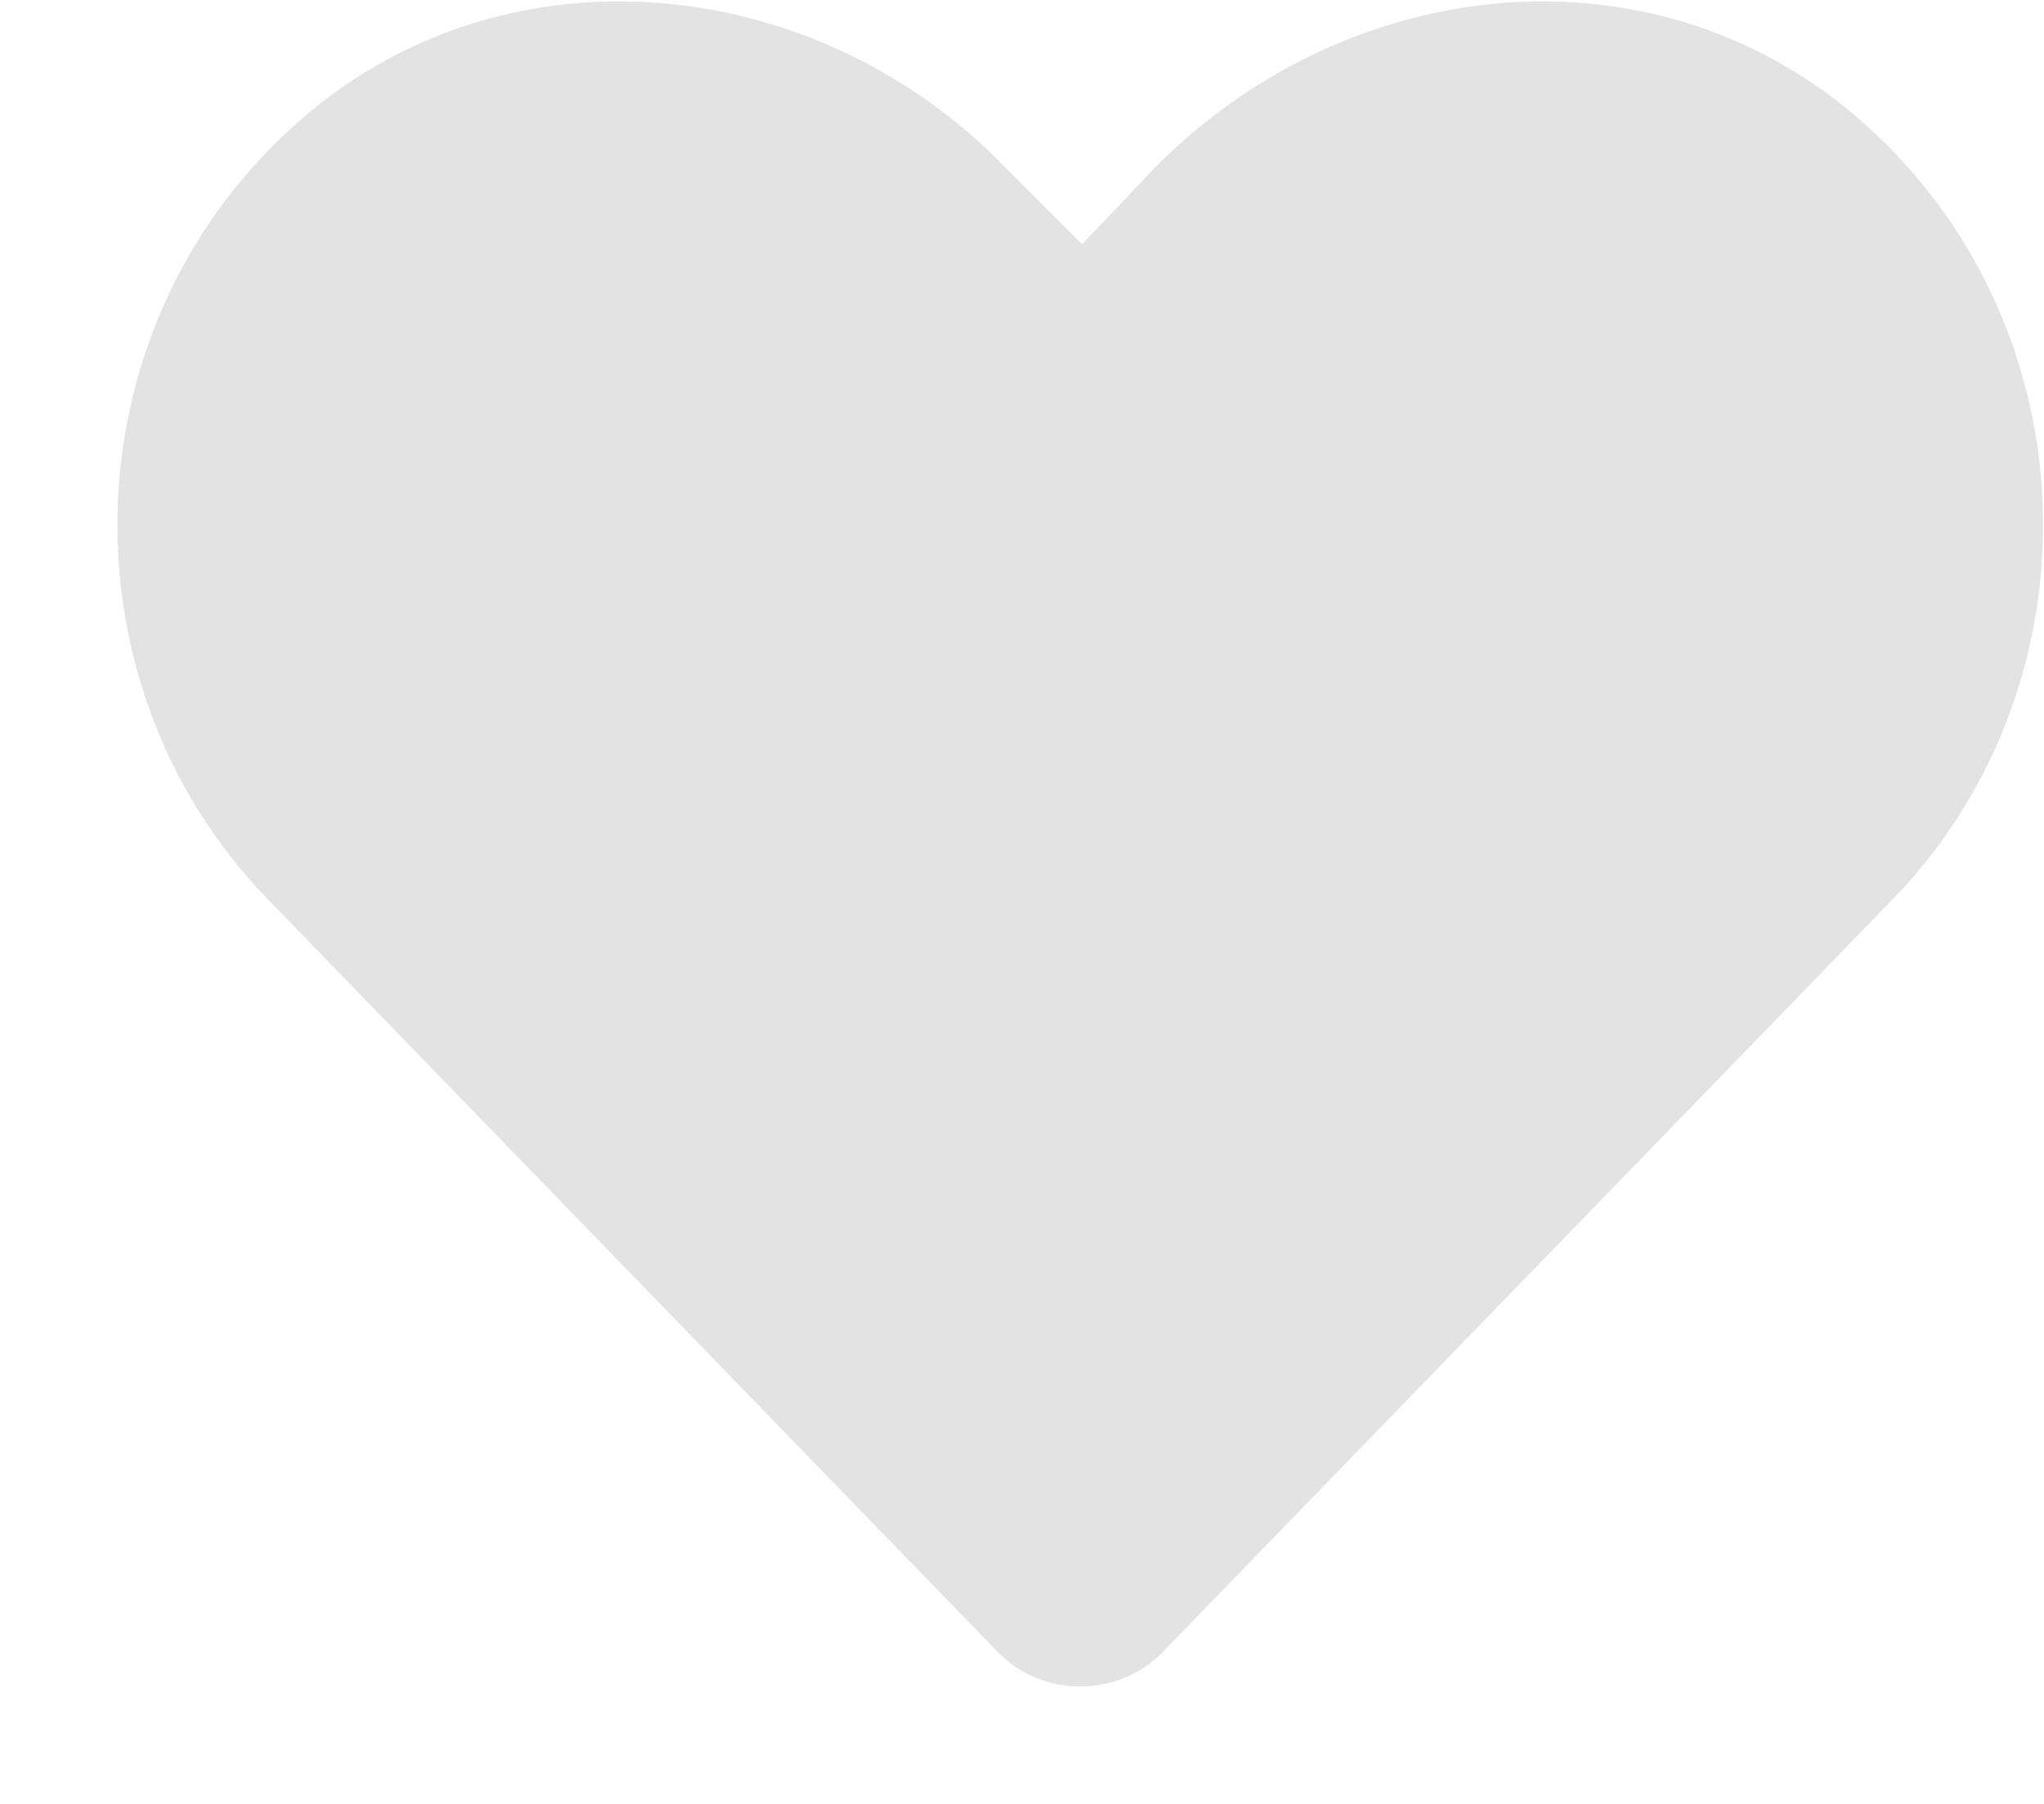 <svg width="17" height="15" viewBox="0 0 17 15" fill="none" xmlns="http://www.w3.org/2000/svg">
<path d="M15.438 0.969C13.719 -0.5 11.188 -0.219 9.594 1.406L9 2.031L8.375 1.406C6.813 -0.219 4.25 -0.5 2.531 0.969C0.563 2.656 0.469 5.656 2.219 7.469L8.281 13.719C8.656 14.125 9.313 14.125 9.688 13.719L15.75 7.469C17.5 5.656 17.406 2.656 15.438 0.969Z" fill="#E3E3E3"/>
</svg>
